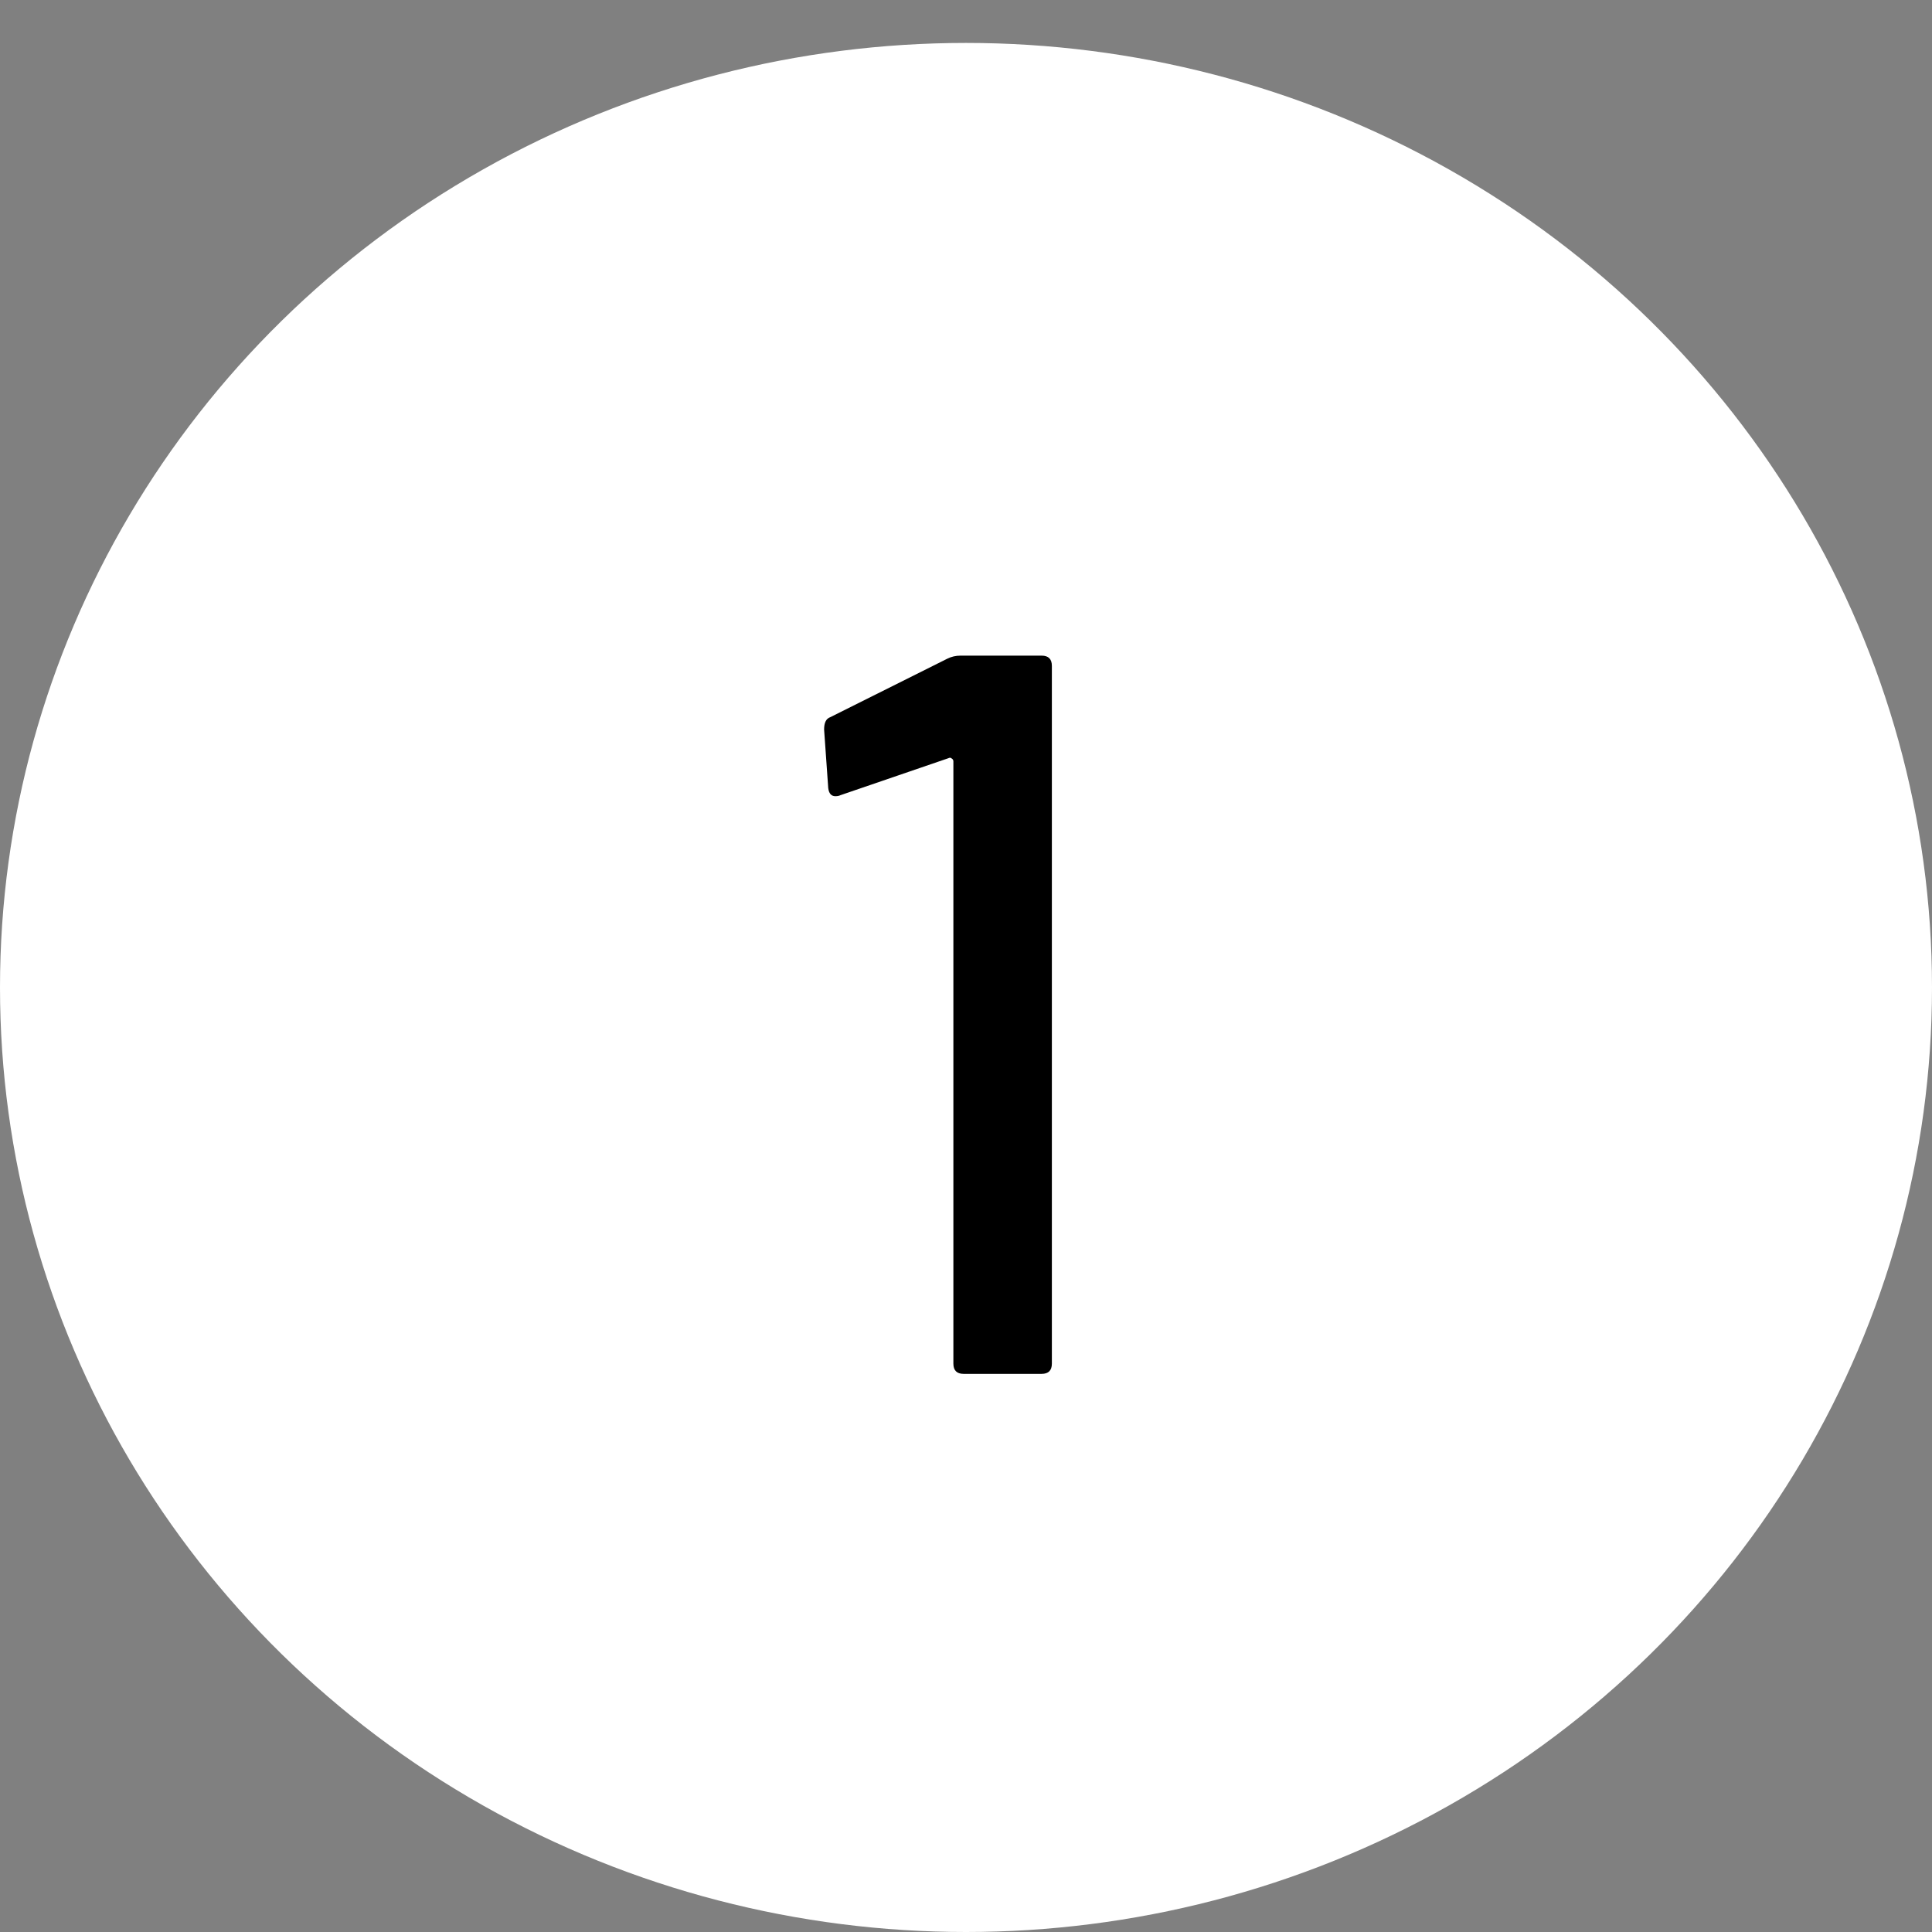 <svg xmlns="http://www.w3.org/2000/svg" width="45" height="45" viewBox="0 0 45 45" fill="none"><rect x="0" y="0" width="45" height="45" fill="#808080" stroke="none"/><ellipse cx="22.5" cy="23" rx="22.5" ry="22" fill="white"></ellipse><path d="M22.063 15.343C22.158 15.295 22.262 15.271 22.373 15.271H24.261C24.421 15.271 24.5 15.351 24.5 15.51V31.761C24.5 31.92 24.421 32 24.261 32H22.445C22.286 32 22.206 31.92 22.206 31.761V17.733C22.206 17.701 22.19 17.677 22.158 17.661C22.142 17.645 22.119 17.645 22.087 17.661L19.577 18.521C19.545 18.537 19.506 18.545 19.458 18.545C19.362 18.545 19.306 18.481 19.291 18.354L19.195 16.992C19.195 16.832 19.243 16.737 19.338 16.705L22.063 15.343Z" fill="black"></path></svg>